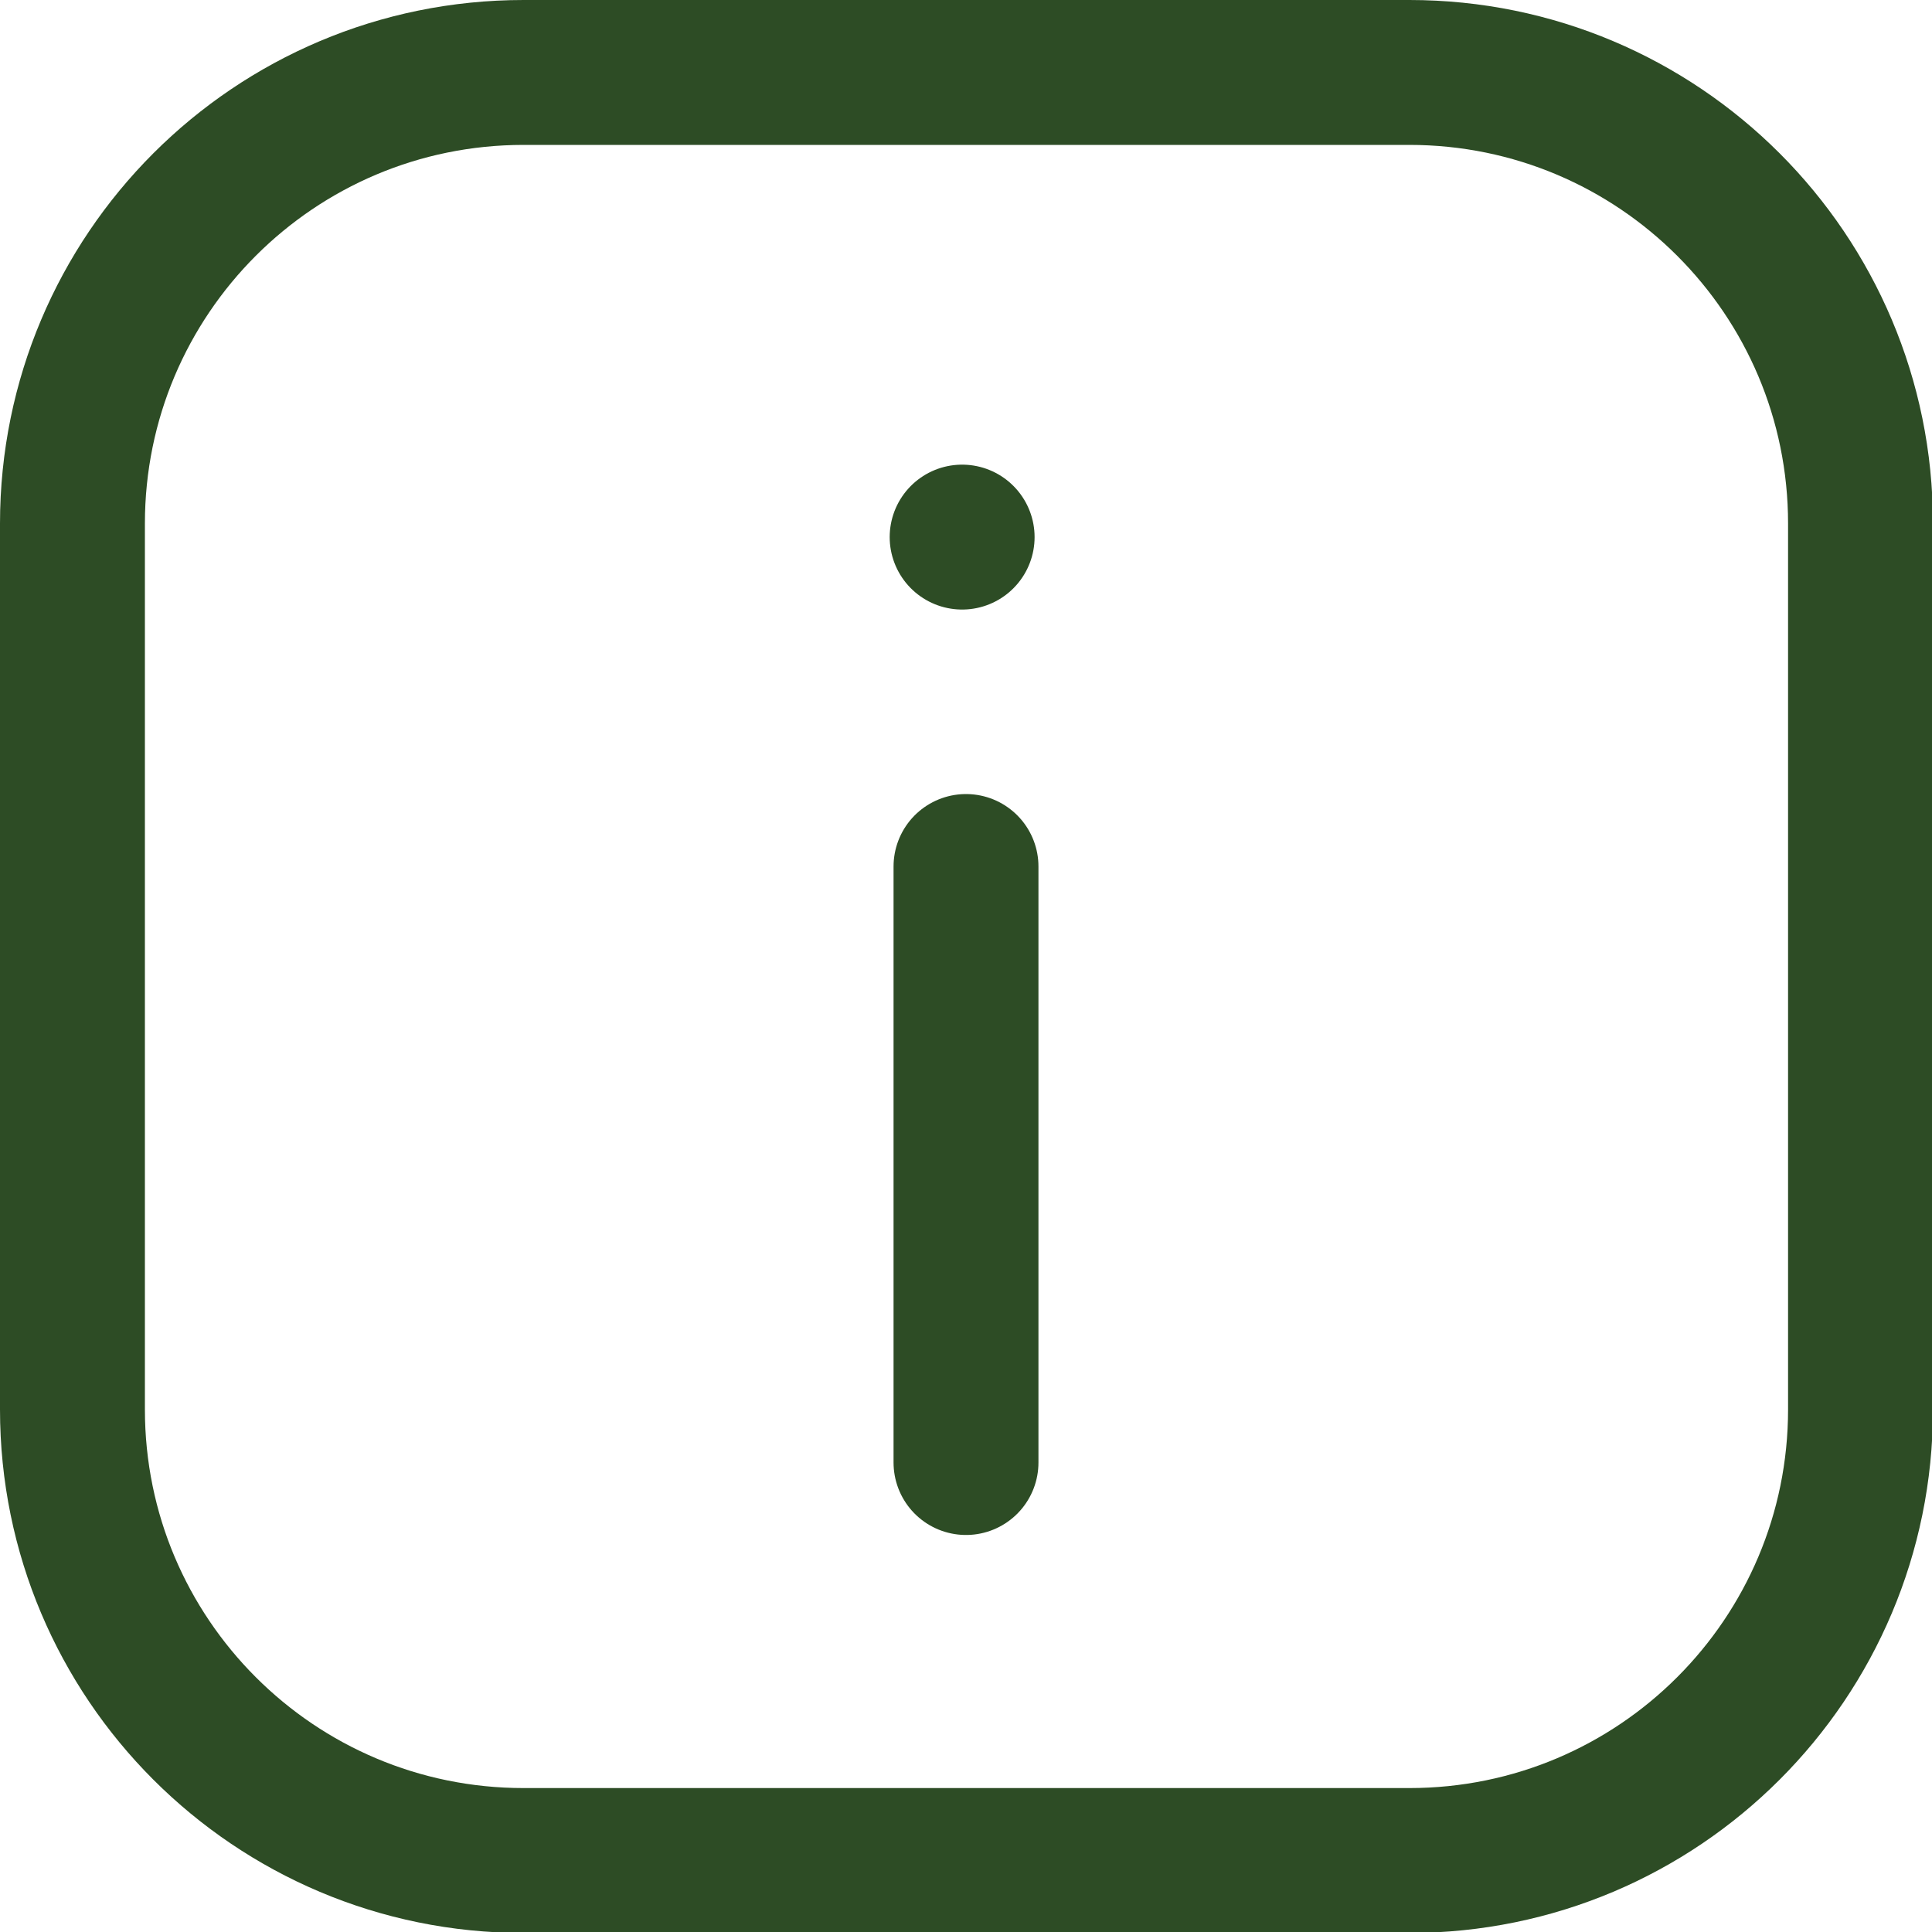 <?xml version="1.0" encoding="UTF-8"?><svg id="Layer_2" xmlns="http://www.w3.org/2000/svg" viewBox="0 0 20 20"><defs><style>.cls-1{fill:none;stroke:#2d4c25;stroke-linecap:round;stroke-linejoin:round;stroke-width:1.5px;}</style></defs><g id="Layer_1-2"><g id="Meniu_nou"><path class="cls-1" d="m10,15.14v-6.17m-.04-3.41h0M14.58.75H5.42C2.84.75.75,2.84.75,5.42v9.17c0,2.58,2.09,4.67,4.67,4.67h9.17c2.58,0,4.67-2.09,4.67-4.67V5.42c0-2.58-2.09-4.67-4.67-4.67Z"/></g></g></svg>